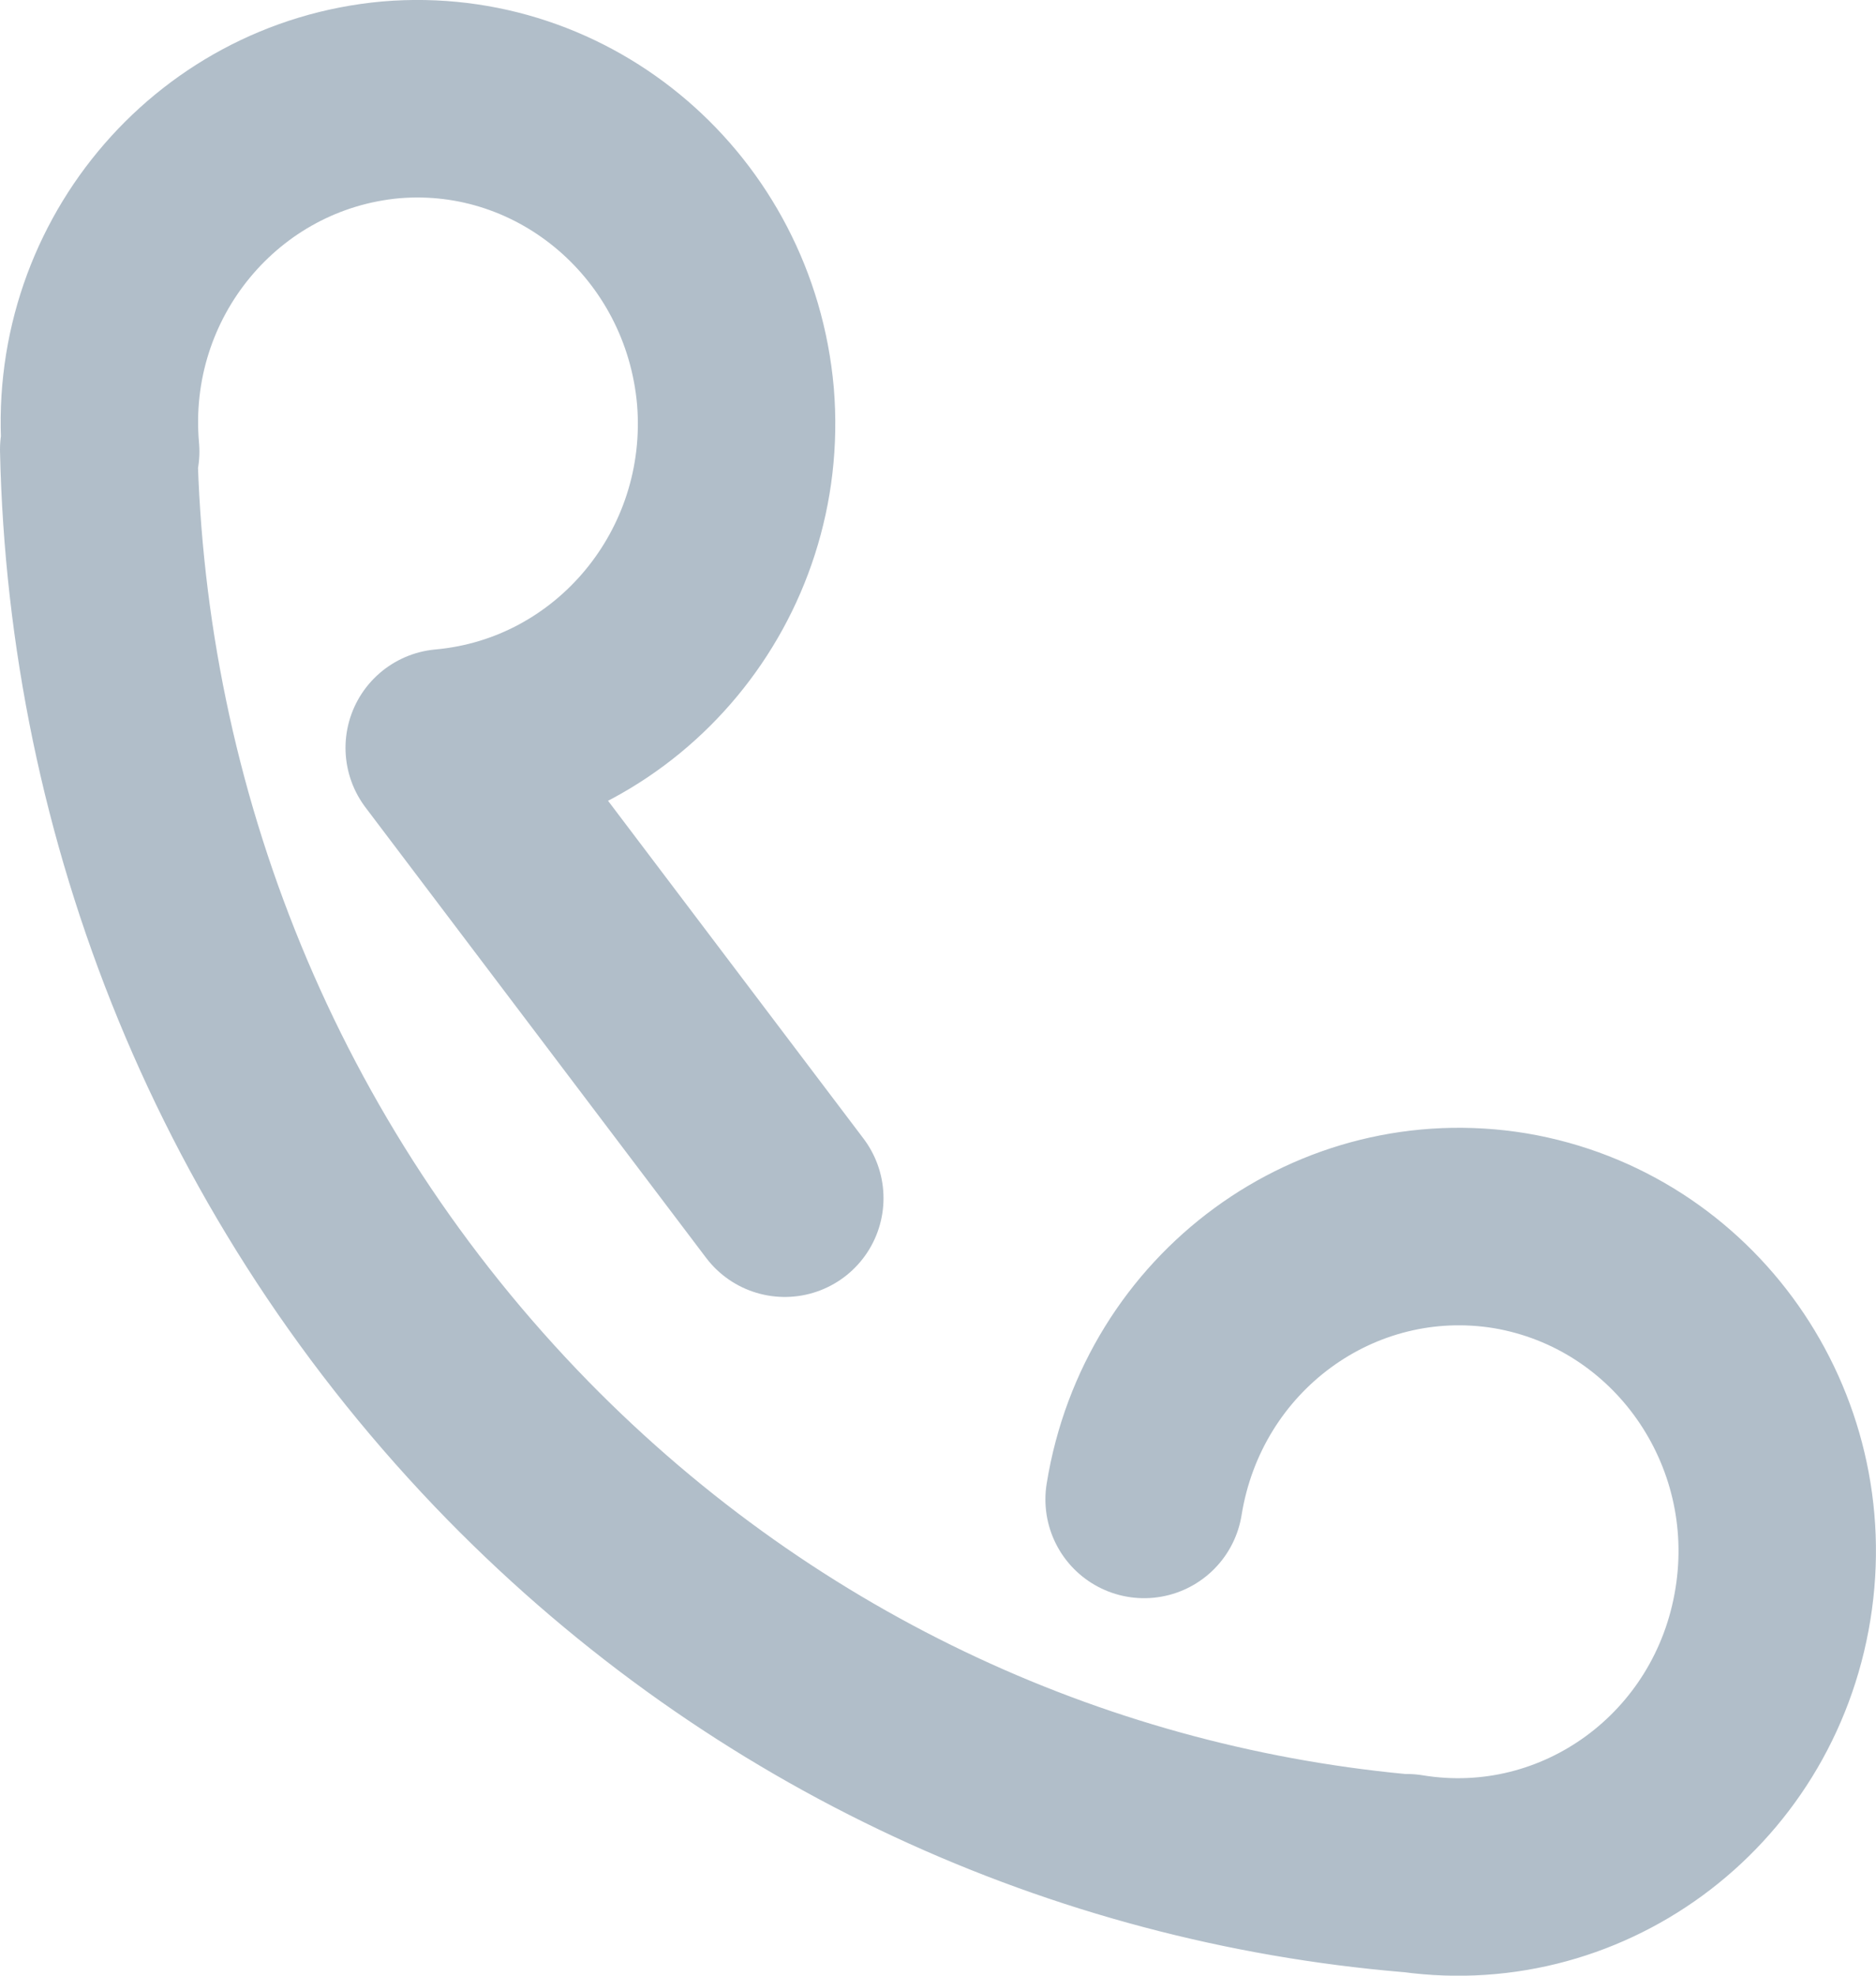 <?xml version="1.0" encoding="utf-8"?>
<!-- Generator: Adobe Illustrator 16.0.0, SVG Export Plug-In . SVG Version: 6.00 Build 0)  -->
<!DOCTYPE svg PUBLIC "-//W3C//DTD SVG 1.1//EN" "http://www.w3.org/Graphics/SVG/1.1/DTD/svg11.dtd">
<svg version="1.1" id="Layer_1" xmlns="http://www.w3.org/2000/svg" xmlns:xlink="http://www.w3.org/1999/xlink" x="0px" y="0px"
	 width="19.004px" height="20.004px" viewBox="0 0 19.004 20.004" enable-background="new 0 0 19.004 20.004" xml:space="preserve">
<g>
	
		<path fill-rule="evenodd" clip-rule="evenodd" fill="none" stroke="#b1bec9" stroke-width="2" stroke-linecap="round" stroke-linejoin="round" stroke-miterlimit="10" d="
		M17.96,16.242c-0.29,1.8-1.95,3.01-3.71,2.72C16.01,19.251,17.67,18.042,17.96,16.242c0.29-1.79-0.899-3.48-2.66-3.78
		c-1.76-0.29-3.42,0.92-3.71,2.72c0.29-1.8,1.95-3.01,3.71-2.72C17.061,12.761,18.25,14.452,17.96,16.242z M5.25,14.691
		C2.5,11.881,1.08,8.231,1,4.551C1.08,8.231,2.5,11.881,5.25,14.691c2.52,2.57,5.74,4,9.04,4.28
		C10.99,18.691,7.77,17.261,5.25,14.691z M3.96,1.011c1.771-0.149,3.33,1.19,3.49,3C7.6,5.822,6.279,7.412,4.5,7.572l3.45,4.56
		L4.5,7.572c1.779-0.16,3.1-1.75,2.95-3.561C7.29,2.202,5.73,0.862,3.96,1.011c-1.78,0.16-3.101,1.75-2.94,3.561
		C0.859,2.761,2.18,1.171,3.96,1.011z"/>
</g>
</svg>
